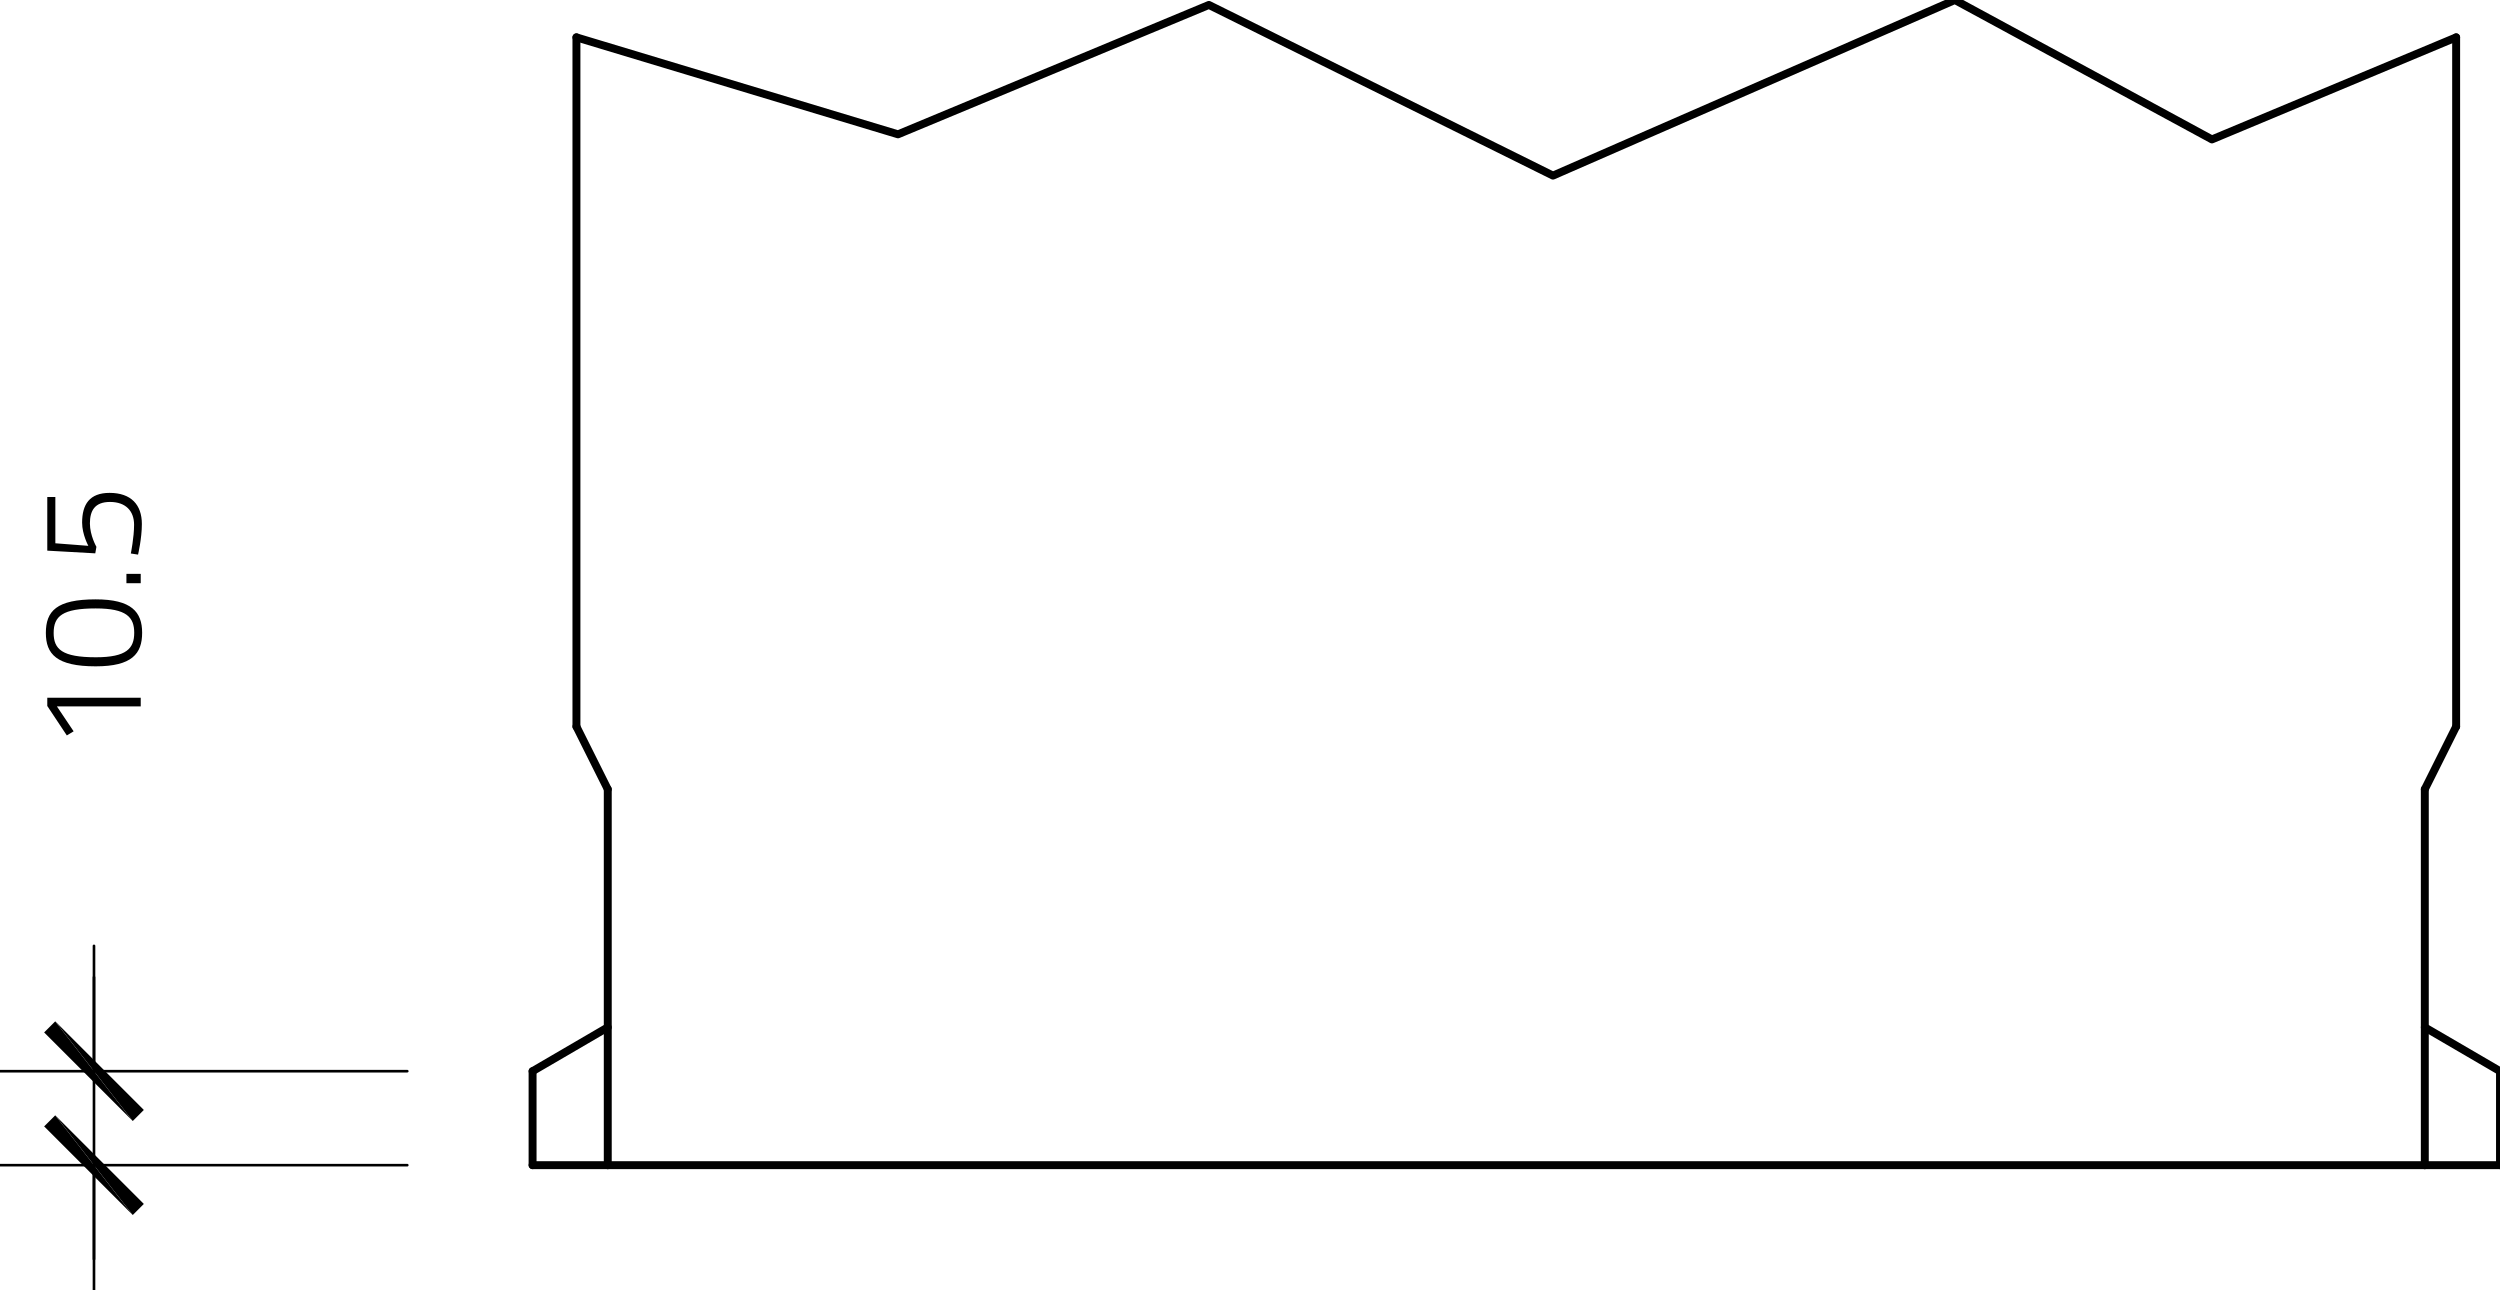 <?xml version="1.0" encoding="utf-8"?>
<!-- Generator: Adobe Illustrator 23.0.4, SVG Export Plug-In . SVG Version: 6.00 Build 0)  -->
<svg xmlns="http://www.w3.org/2000/svg" xmlns:xlink="http://www.w3.org/1999/xlink" version="1.1" id="Ebene_1" x="0px" y="0px" viewBox="0 0 283.465 146.322" style="enable-background:new 0 0 283.465 146.322;" xml:space="preserve" width="283.465" height="146.322">
<g id="LINE_256_">
	
		<line style="fill:none;stroke:#000000;stroke-width:0.9;stroke-linecap:round;stroke-linejoin:round;stroke-miterlimit:10;" x1="278.492" y1="82.383" x2="278.492" y2="4.235"/>
</g>
<g id="LINE_257_">
	
		<line style="fill:none;stroke:#000000;stroke-width:0.9;stroke-linecap:round;stroke-linejoin:round;stroke-miterlimit:10;" x1="65.36" y1="4.235" x2="65.36" y2="82.383"/>
</g>
<g id="LINE_258_">
	
		<line style="fill:none;stroke:#000000;stroke-width:0.9;stroke-linecap:round;stroke-linejoin:round;stroke-miterlimit:10;" x1="68.912" y1="89.488" x2="68.912" y2="132.114"/>
</g>
<g id="LINE_259_">
	
		<line style="fill:none;stroke:#000000;stroke-width:0.9;stroke-linecap:round;stroke-linejoin:round;stroke-miterlimit:10;" x1="65.36" y1="82.383" x2="68.912" y2="89.488"/>
</g>
<g id="LINE_260_">
	
		<line style="fill:none;stroke:#000000;stroke-width:0.9;stroke-linecap:round;stroke-linejoin:round;stroke-miterlimit:10;" x1="274.939" y1="89.488" x2="274.939" y2="132.114"/>
</g>
<g id="LINE_261_">
	
		<line style="fill:none;stroke:#000000;stroke-width:0.9;stroke-linecap:round;stroke-linejoin:round;stroke-miterlimit:10;" x1="278.492" y1="82.383" x2="274.939" y2="89.488"/>
</g>
<g id="LWPOLYLINE_29_">
	
		<line style="fill:none;stroke:#000000;stroke-width:0.9;stroke-linecap:round;stroke-linejoin:round;stroke-miterlimit:10;" x1="68.912" y1="132.114" x2="274.939" y2="132.114"/>
</g>
<g id="LINE_264_">
	
		<line style="fill:none;stroke:#000000;stroke-width:0.9;stroke-linecap:round;stroke-linejoin:round;stroke-miterlimit:10;" x1="68.912" y1="132.114" x2="60.387" y2="132.114"/>
</g>
<g id="LINE_265_">
	
		<line style="fill:none;stroke:#000000;stroke-width:0.9;stroke-linecap:round;stroke-linejoin:round;stroke-miterlimit:10;" x1="60.387" y1="132.114" x2="60.387" y2="121.458"/>
</g>
<g id="LINE_266_">
	
		<line style="fill:none;stroke:#000000;stroke-width:0.9;stroke-linecap:round;stroke-linejoin:round;stroke-miterlimit:10;" x1="68.912" y1="116.484" x2="60.387" y2="121.458"/>
</g>
<g id="LINE_267_">
	
		<line style="fill:none;stroke:#000000;stroke-width:0.9;stroke-linecap:round;stroke-linejoin:round;stroke-miterlimit:10;" x1="274.939" y1="132.114" x2="283.465" y2="132.114"/>
</g>
<g id="LINE_268_">
	
		<line style="fill:none;stroke:#000000;stroke-width:0.9;stroke-linecap:round;stroke-linejoin:round;stroke-miterlimit:10;" x1="283.465" y1="132.114" x2="283.465" y2="121.458"/>
</g>
<g id="LINE_269_">
	
		<line style="fill:none;stroke:#000000;stroke-width:0.9;stroke-linecap:round;stroke-linejoin:round;stroke-miterlimit:10;" x1="274.939" y1="116.484" x2="283.465" y2="121.458"/>
</g>
<g id="SOLID_63_">
	<polygon points="6.261,126.463 16.308,136.51 15.052,137.766  "/>
	<polygon points="6.261,126.463 15.052,137.766 5.005,127.718  "/>
</g>
<g id="LINE_279_">
	
		<line style="fill:none;stroke:#000000;stroke-width:0.3;stroke-linecap:round;stroke-linejoin:round;stroke-miterlimit:10;" x1="10.657" y1="132.114" x2="10.657" y2="146.323"/>
</g>
<g id="SOLID_64_">
	<polygon points="15.052,127.109 5.005,117.062 6.261,115.806  "/>
	<polygon points="15.052,127.109 6.261,115.806 16.308,125.853  "/>
</g>
<g id="LINE_280_">
	
		<line style="fill:none;stroke:#000000;stroke-width:0.3;stroke-linecap:round;stroke-linejoin:round;stroke-miterlimit:10;" x1="10.657" y1="121.458" x2="10.657" y2="107.249"/>
</g>
<g id="LWPOLYLINE_43_">
	
		<polyline style="fill:none;stroke:#000000;stroke-width:0.9;stroke-linecap:round;stroke-linejoin:round;stroke-miterlimit:10;" points="   65.36,4.235 101.821,15.23 137.072,0.56 176.085,19.911 221.655,0 250.803,15.808 278.492,4.235  "/>
</g>
<g id="LINE_276_">
	
		<line style="fill:none;stroke:#000000;stroke-width:0.3;stroke-linecap:round;stroke-linejoin:round;stroke-miterlimit:10;" x1="46.178" y1="132.114" x2="0" y2="132.114"/>
</g>
<g id="LINE_277_">
	
		<line style="fill:none;stroke:#000000;stroke-width:0.3;stroke-linecap:round;stroke-linejoin:round;stroke-miterlimit:10;" x1="46.178" y1="121.458" x2="0" y2="121.458"/>
</g>
<g id="LINE_278_">
	
		<line style="fill:none;stroke:#000000;stroke-width:0.3;stroke-linecap:round;stroke-linejoin:round;stroke-miterlimit:10;" x1="10.657" y1="142.771" x2="10.657" y2="110.801"/>
</g>
<g id="MTEXT_46_">
	<g>
		<path d="M5.361,80.048v-0.931h10.596v0.979H6.453l1.895,2.826l-0.771,0.466L5.361,80.048z"/>
		<path d="M10.851,67.959c4.062,0,5.266,1.429,5.266,3.789c0,2.376-1.156,3.805-5.266,3.805    c-4.447,0-5.651-1.397-5.651-3.789C5.2,69.291,6.405,67.959,10.851,67.959z M10.868,74.525    c3.5,0,4.351-1.011,4.351-2.777c0-1.766-0.867-2.761-4.367-2.761c-3.773,0-4.768,0.883-4.768,2.777    C6.083,73.61,7.031,74.525,10.868,74.525z"/>
		<path d="M14.335,66.128v-1.06h1.621v1.06H14.335z"/>
		<path d="M5.361,56.351h0.915v5.25l3.741,0.289c0,0-0.706-1.284-0.706-2.633    c0-2.055,0.835-3.371,3.114-3.371c2.44,0,3.661,1.349,3.661,3.532c0,1.621-0.433,3.468-0.433,3.468    l-0.819-0.128c0,0,0.369-1.814,0.369-3.259c0-1.557-0.947-2.585-2.729-2.585    c-1.75,0-2.28,1.011-2.28,2.44c0,1.365,0.738,2.649,0.738,2.649l-0.129,0.739l-5.442-0.305    V56.351z"/>
	</g>
</g>
<g id="POINT_93_">
	
		<line style="fill:none;stroke:#000000;stroke-width:0;stroke-linecap:round;stroke-linejoin:round;stroke-miterlimit:10;" x1="60.387" y1="132.114" x2="60.387" y2="132.114"/>
</g>
<g id="POINT_94_">
	
		<line style="fill:none;stroke:#000000;stroke-width:0;stroke-linecap:round;stroke-linejoin:round;stroke-miterlimit:10;" x1="60.387" y1="121.458" x2="60.387" y2="121.458"/>
</g>
<g id="POINT_95_">
	
		<line style="fill:none;stroke:#000000;stroke-width:0;stroke-linecap:round;stroke-linejoin:round;stroke-miterlimit:10;" x1="10.657" y1="121.458" x2="10.657" y2="121.458"/>
</g>
</svg>
